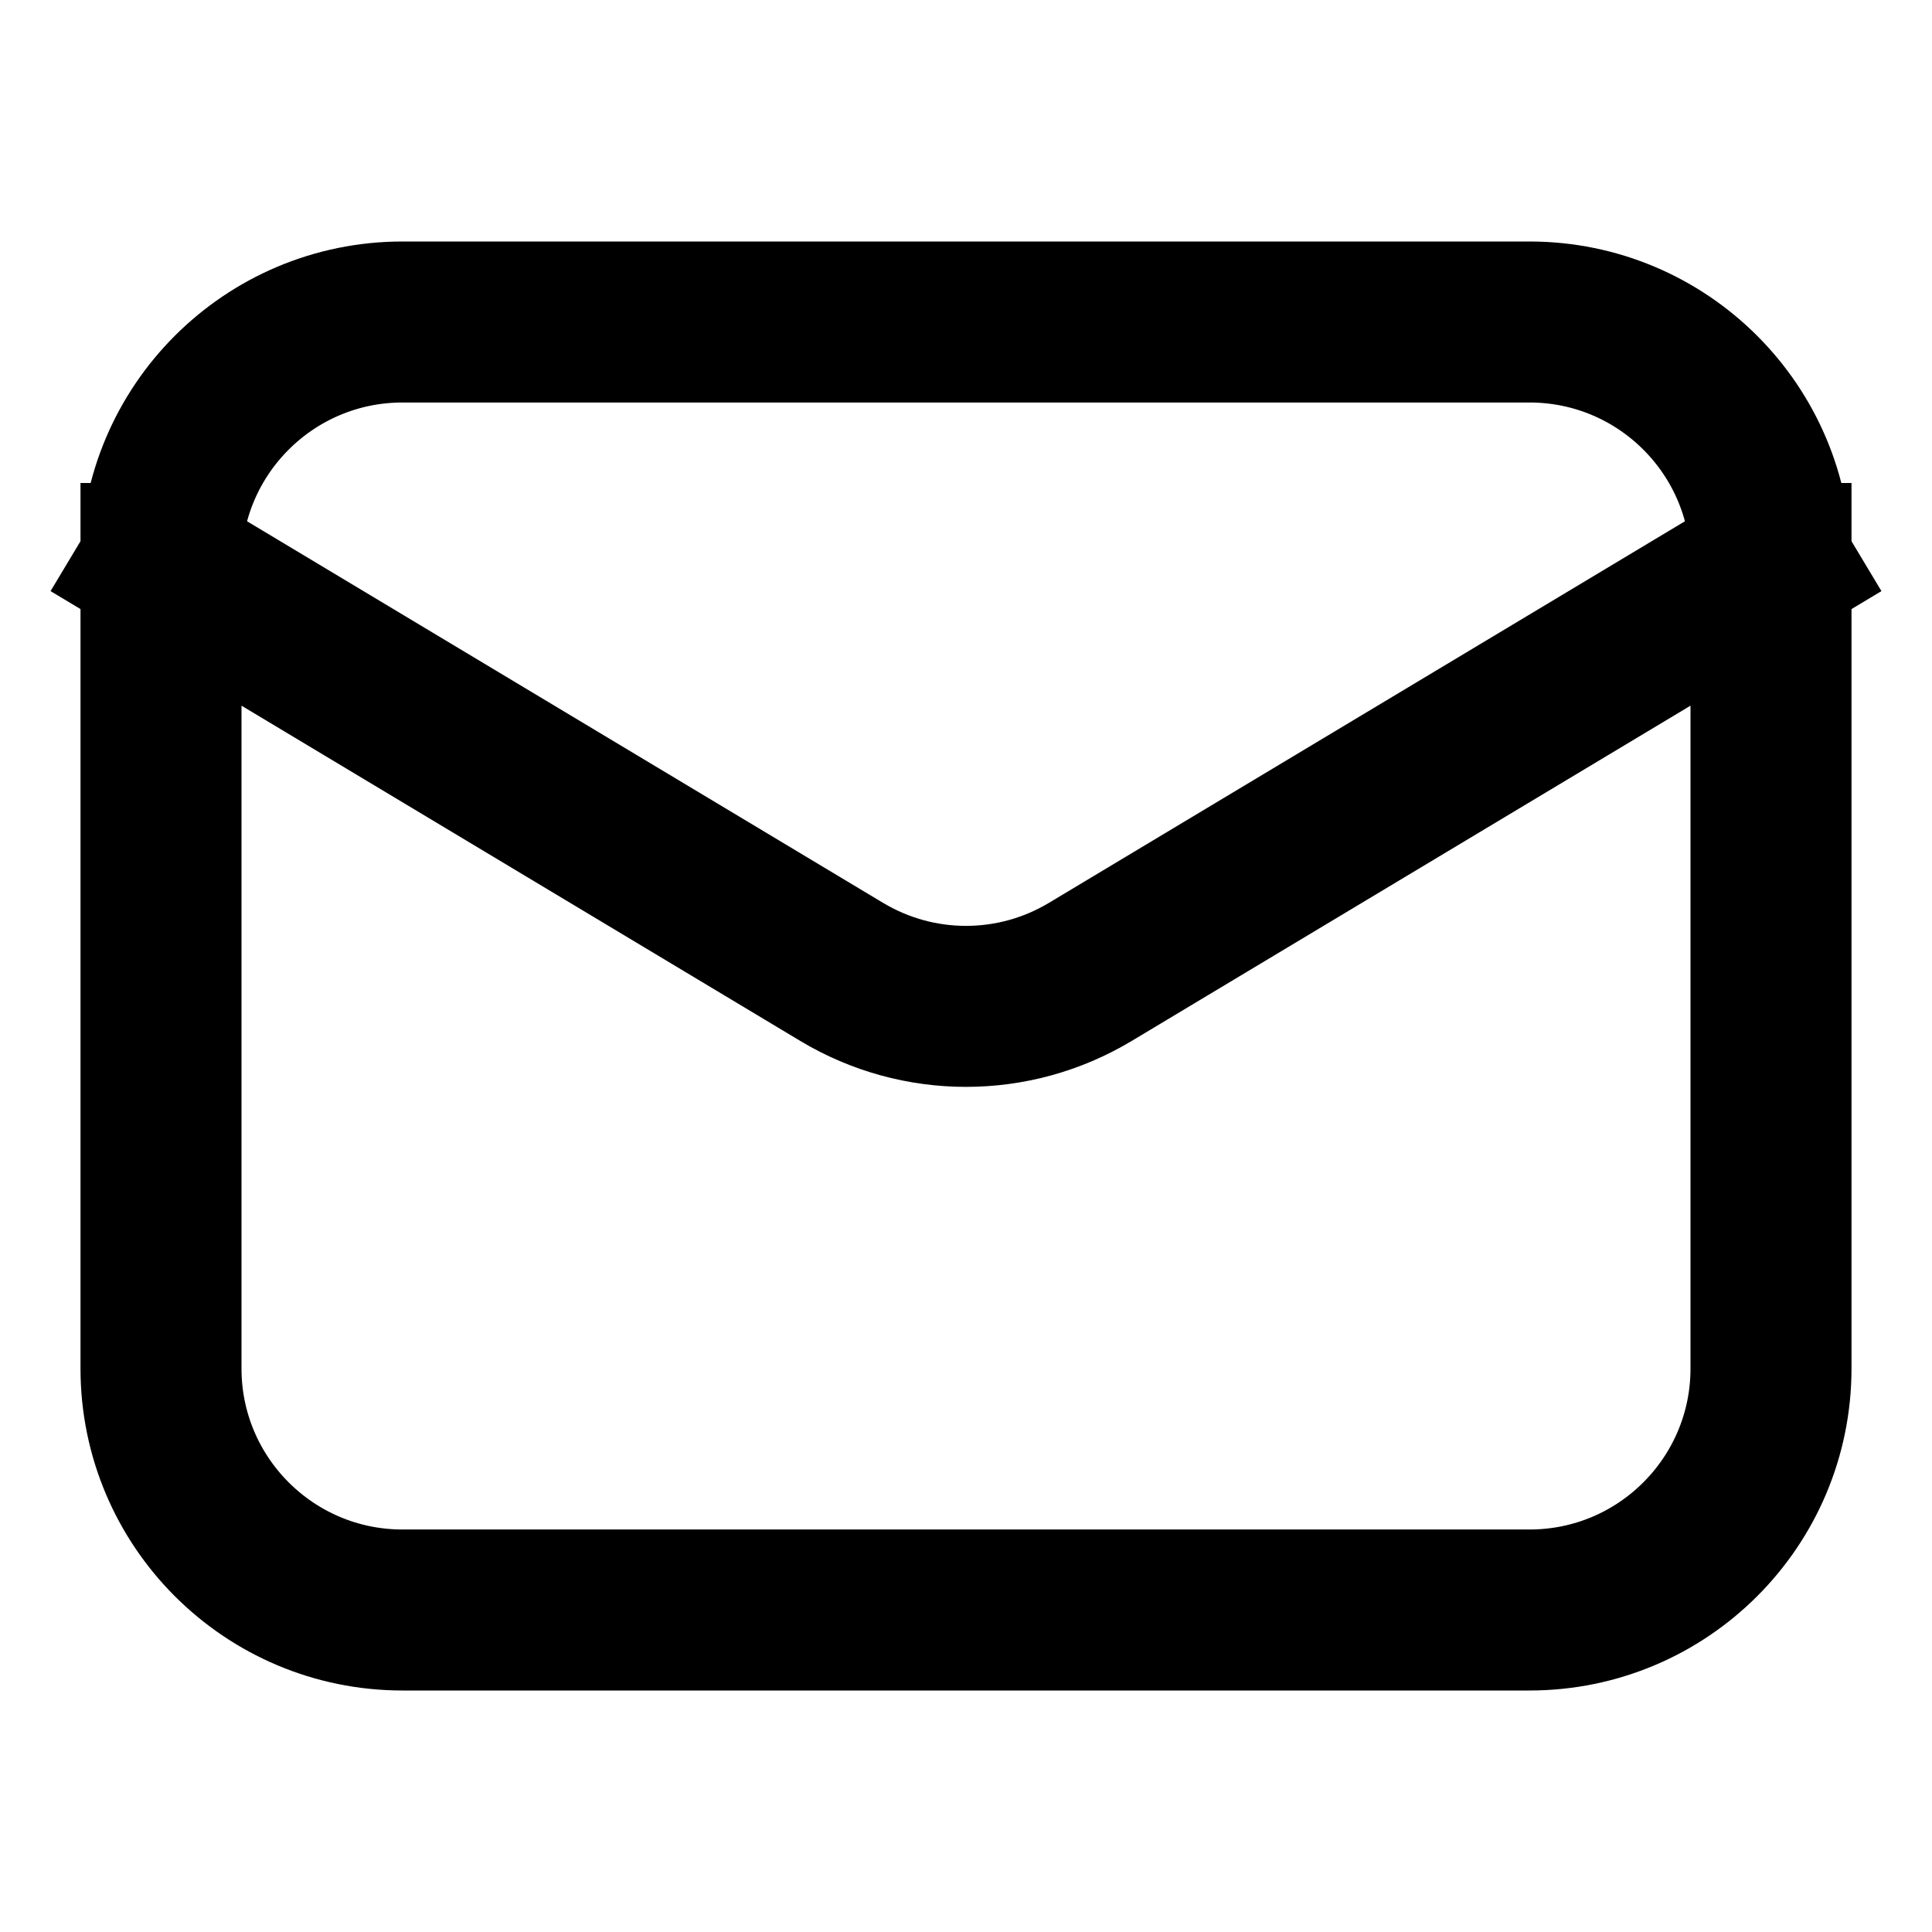 <svg width="24" height="24" viewBox="0 0 24 24" fill="none" xmlns="http://www.w3.org/2000/svg">
<path d="M22 7V7C22 5.343 20.657 4 19 4H5C3.343 4 2 5.343 2 7V7M22 7V17C22 18.657 20.657 20 19 20H5C3.343 20 2 18.657 2 17V7M22 7L13.543 12.074C12.593 12.644 11.407 12.644 10.457 12.074L2 7" stroke="black" stroke-width="2" stroke-linecap="square"/>
</svg>
